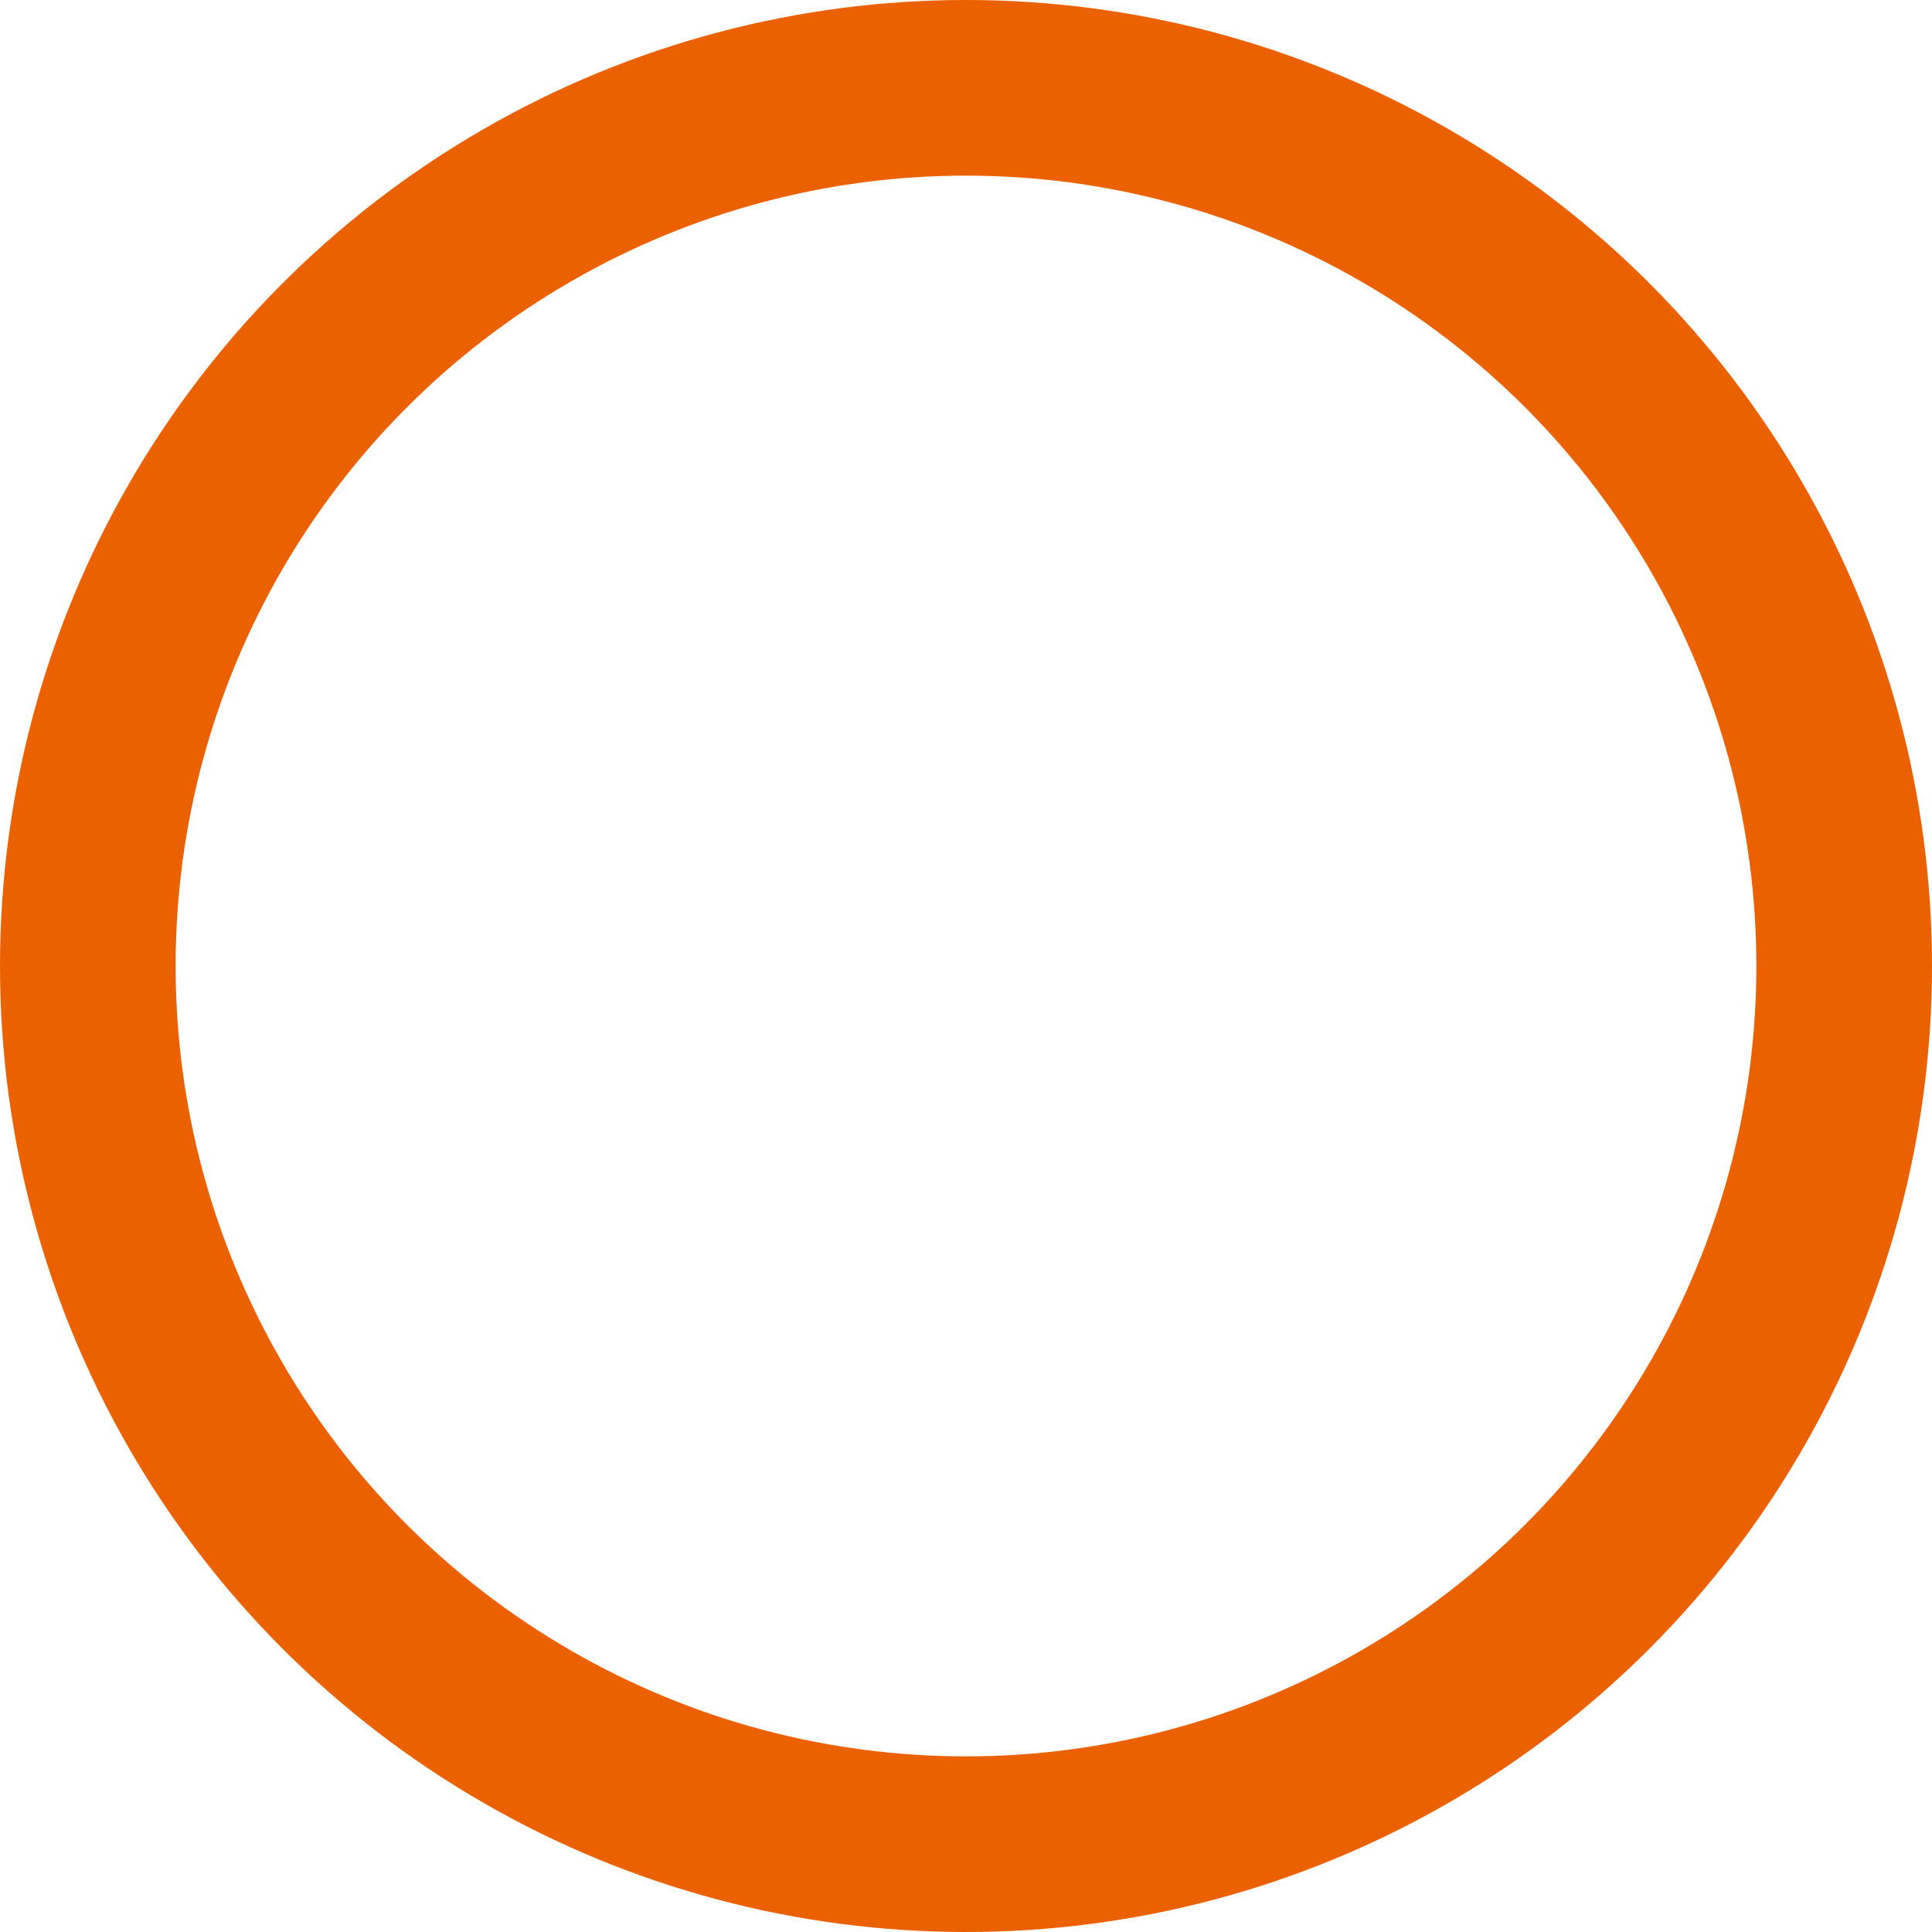 <?xml version="1.0" encoding="UTF-8"?>
<svg xmlns="http://www.w3.org/2000/svg" width="22" height="22" viewBox="0 0 22 22">
	<g>
		<circle cx="11" cy="11" r="10" fill="none" stroke="#eb6100" stroke-miterlimit="10" stroke-width="2"/>
	</g>
</svg>